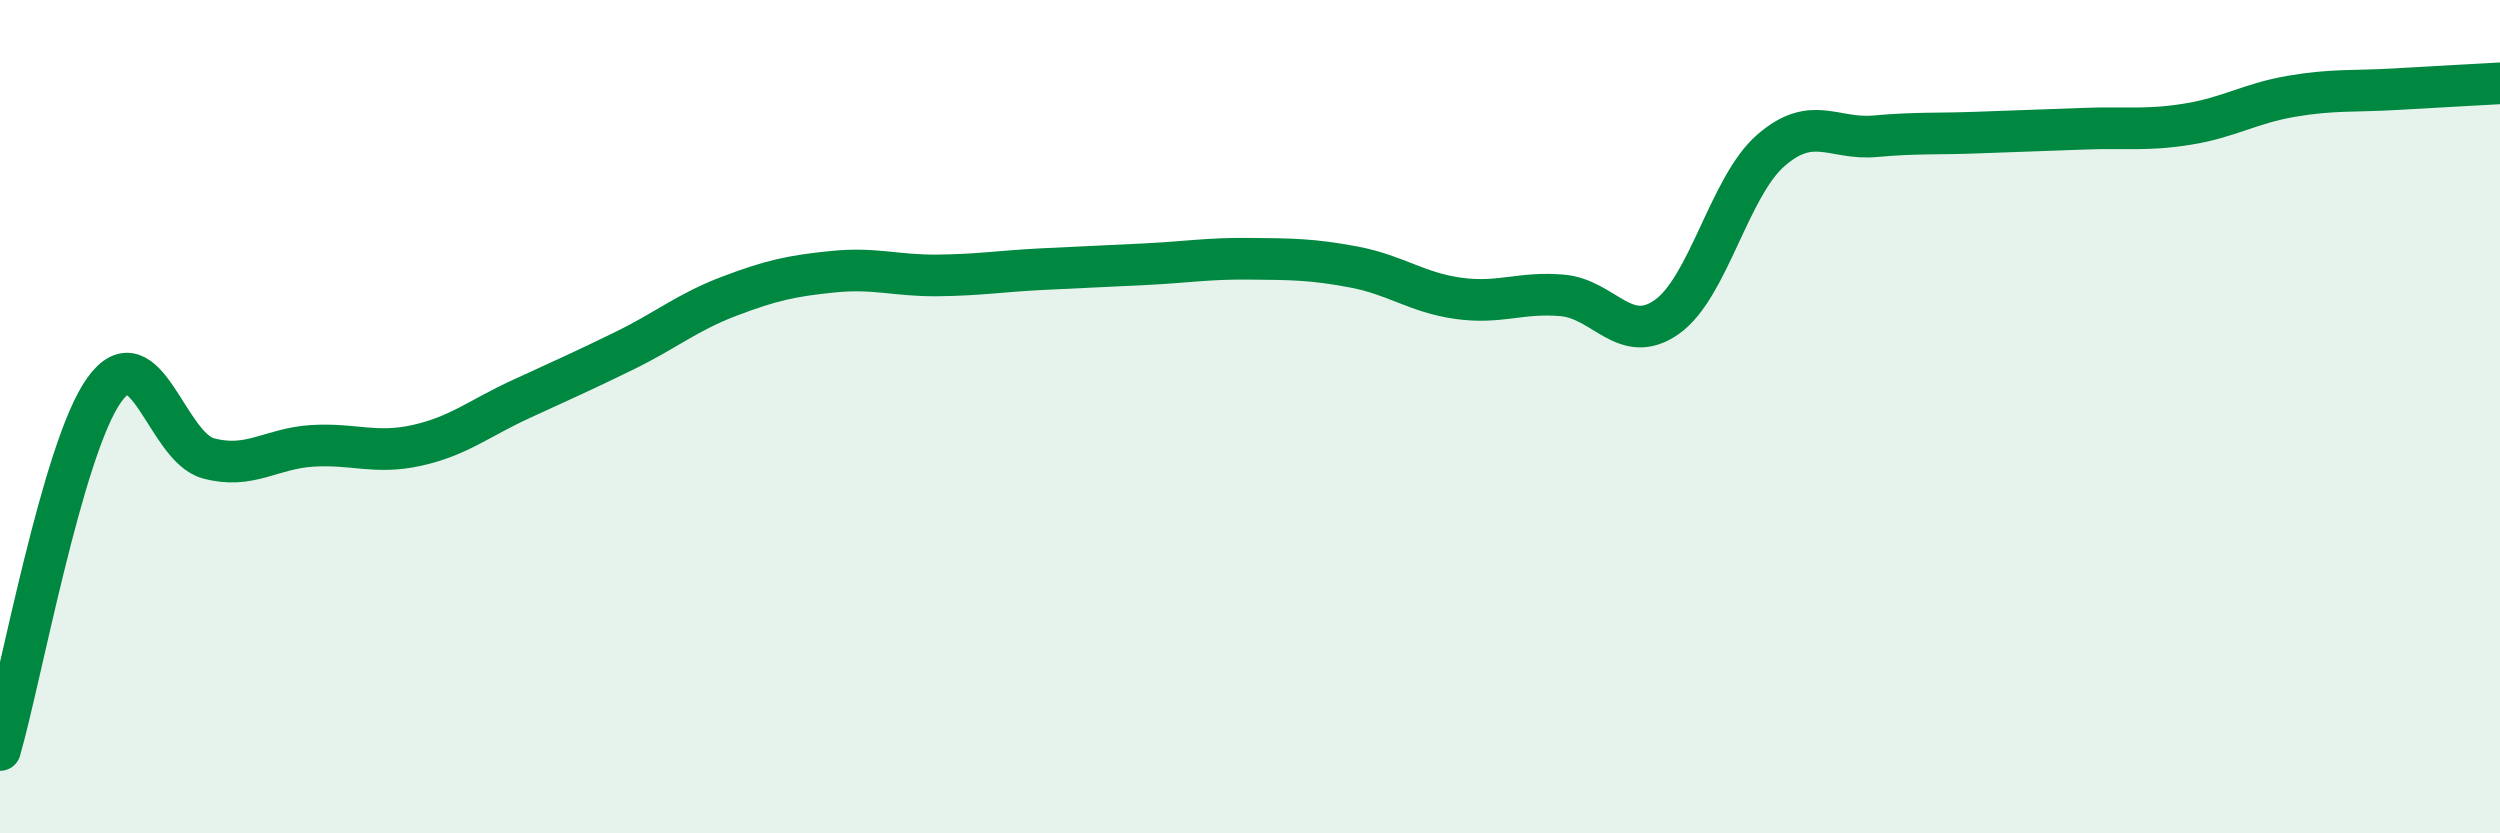 
    <svg width="60" height="20" viewBox="0 0 60 20" xmlns="http://www.w3.org/2000/svg">
      <path
        d="M 0,18 C 0.5,16.27 1.5,10.76 2.5,9.36 C 3.5,7.96 4,10.73 5,11 C 6,11.27 6.5,10.76 7.5,10.7 C 8.5,10.64 9,10.91 10,10.69 C 11,10.47 11.5,10.04 12.5,9.58 C 13.5,9.12 14,8.9 15,8.41 C 16,7.92 16.5,7.49 17.5,7.11 C 18.5,6.73 19,6.62 20,6.52 C 21,6.42 21.5,6.62 22.5,6.61 C 23.5,6.6 24,6.51 25,6.46 C 26,6.41 26.5,6.39 27.5,6.34 C 28.5,6.29 29,6.2 30,6.21 C 31,6.22 31.5,6.22 32.5,6.41 C 33.5,6.6 34,7.02 35,7.16 C 36,7.3 36.5,7 37.5,7.09 C 38.5,7.18 39,8.31 40,7.61 C 41,6.91 41.5,4.48 42.5,3.61 C 43.5,2.74 44,3.36 45,3.27 C 46,3.18 46.5,3.22 47.5,3.18 C 48.5,3.14 49,3.13 50,3.09 C 51,3.05 51.5,3.14 52.5,2.98 C 53.5,2.82 54,2.48 55,2.31 C 56,2.14 56.5,2.2 57.5,2.14 C 58.5,2.08 59.5,2.03 60,2L60 20L0 20Z"
        fill="#008740"
        opacity="0.1"
        stroke-linecap="round"
        stroke-linejoin="round"
      />
      <path
        d="M 0,18 C 0.5,16.27 1.5,10.76 2.5,9.36 C 3.5,7.96 4,10.73 5,11 C 6,11.27 6.5,10.76 7.5,10.7 C 8.5,10.64 9,10.91 10,10.69 C 11,10.47 11.5,10.04 12.5,9.58 C 13.5,9.12 14,8.9 15,8.41 C 16,7.92 16.5,7.49 17.5,7.11 C 18.5,6.73 19,6.62 20,6.52 C 21,6.42 21.5,6.62 22.5,6.61 C 23.5,6.6 24,6.51 25,6.46 C 26,6.41 26.5,6.39 27.5,6.34 C 28.5,6.29 29,6.2 30,6.21 C 31,6.22 31.5,6.22 32.5,6.41 C 33.5,6.6 34,7.02 35,7.16 C 36,7.3 36.5,7 37.5,7.09 C 38.5,7.18 39,8.31 40,7.61 C 41,6.91 41.5,4.48 42.5,3.61 C 43.5,2.74 44,3.36 45,3.27 C 46,3.18 46.5,3.22 47.5,3.18 C 48.5,3.14 49,3.13 50,3.09 C 51,3.05 51.5,3.14 52.5,2.98 C 53.5,2.82 54,2.48 55,2.31 C 56,2.14 56.5,2.2 57.5,2.14 C 58.5,2.08 59.5,2.03 60,2"
        stroke="#008740"
        stroke-width="1"
        fill="none"
        stroke-linecap="round"
        stroke-linejoin="round"
      />
    </svg>
  